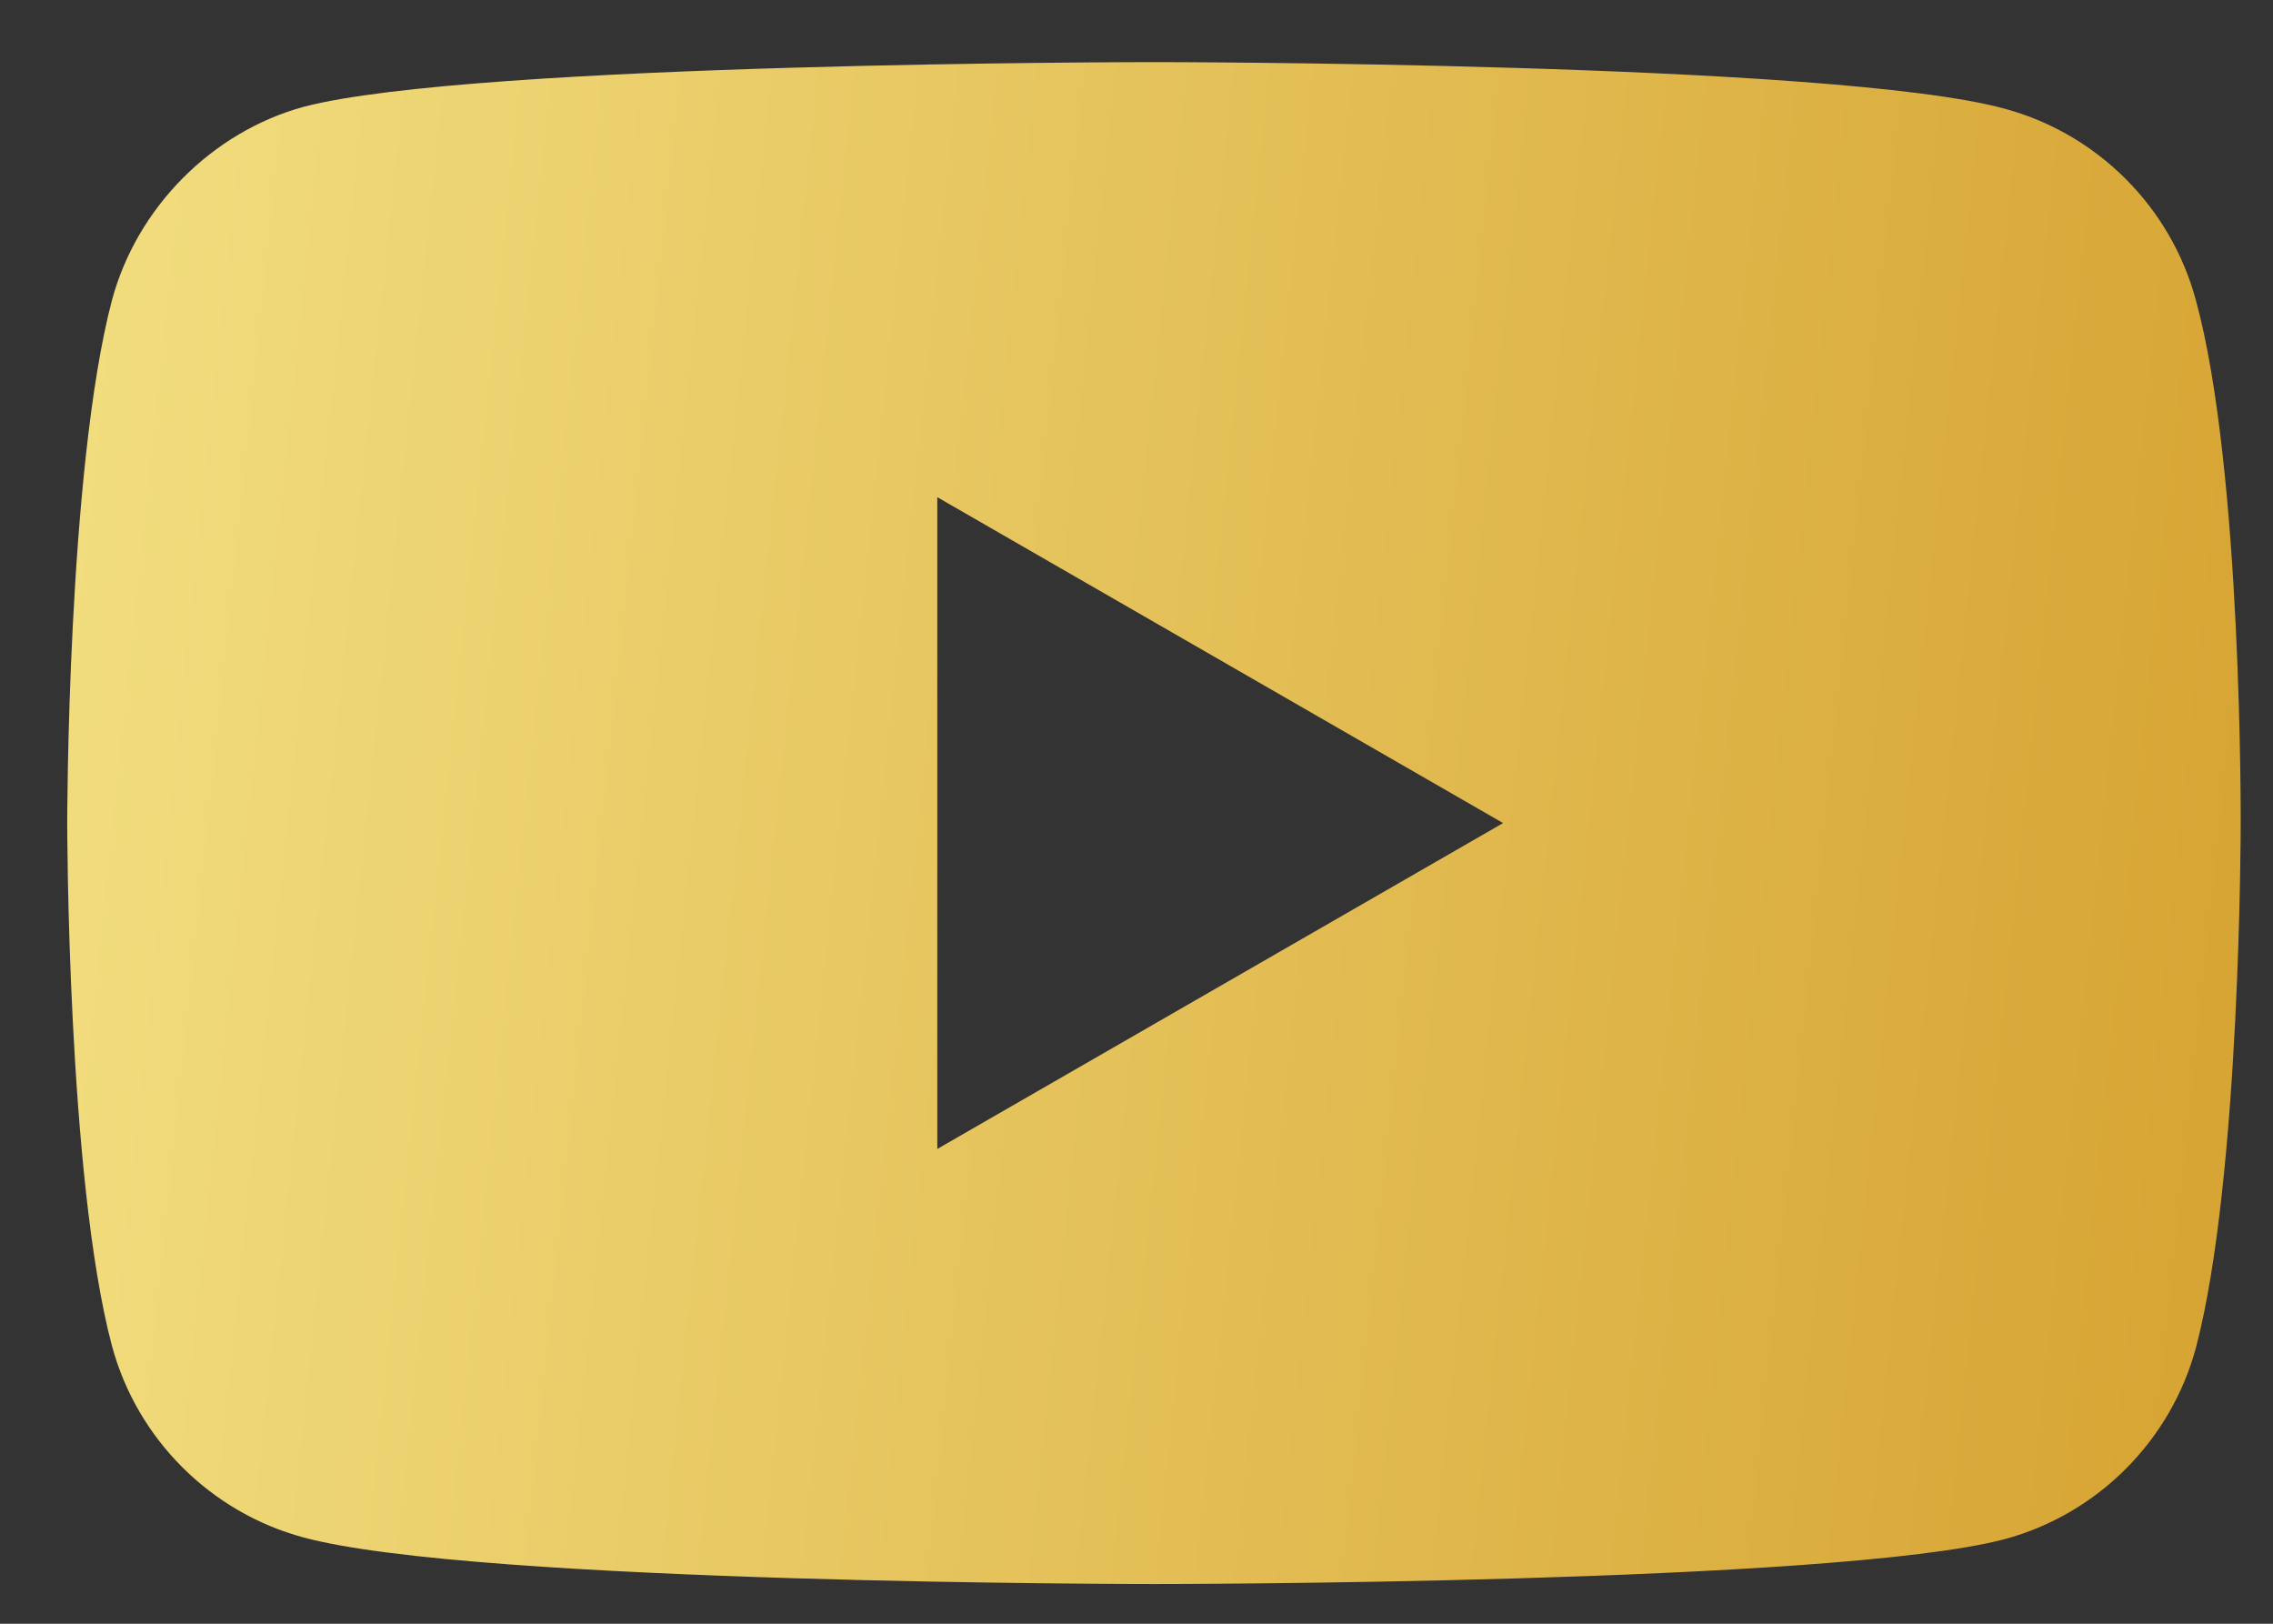 <svg width="28" height="20" viewBox="0 0 28 20" fill="none" xmlns="http://www.w3.org/2000/svg">
<rect x="0" y="0" width="28" height="20" fill="#333333" stroke="none"/>
<path d="M27.05 3.698C26.742 2.551 25.838 1.647 24.691 1.338C22.596 0.765 14.215 0.765 14.215 0.765C14.215 0.765 5.834 0.765 3.739 1.316C2.614 1.625 1.688 2.551 1.379 3.698C0.828 5.793 0.828 10.138 0.828 10.138C0.828 10.138 0.828 14.504 1.379 16.577C1.688 17.724 2.592 18.628 3.739 18.937C5.856 19.511 14.215 19.511 14.215 19.511C14.215 19.511 22.596 19.511 24.691 18.959C25.838 18.651 26.742 17.746 27.051 16.599C27.602 14.504 27.602 10.16 27.602 10.16C27.602 10.16 27.624 5.793 27.05 3.698ZM11.546 14.152V6.124L18.516 10.138L11.546 14.152Z" fill="url(#paint0_linear_2216_371)"/>
<defs>
<linearGradient id="paint0_linear_2216_371" x1="-7.041" y1="-11.851" x2="42.469" y2="-6.671" gradientUnits="userSpaceOnUse">
<stop stop-color="#FBF199"/>
<stop offset="1" stop-color="#CA8A10"/>
</linearGradient>
</defs>
</svg>
